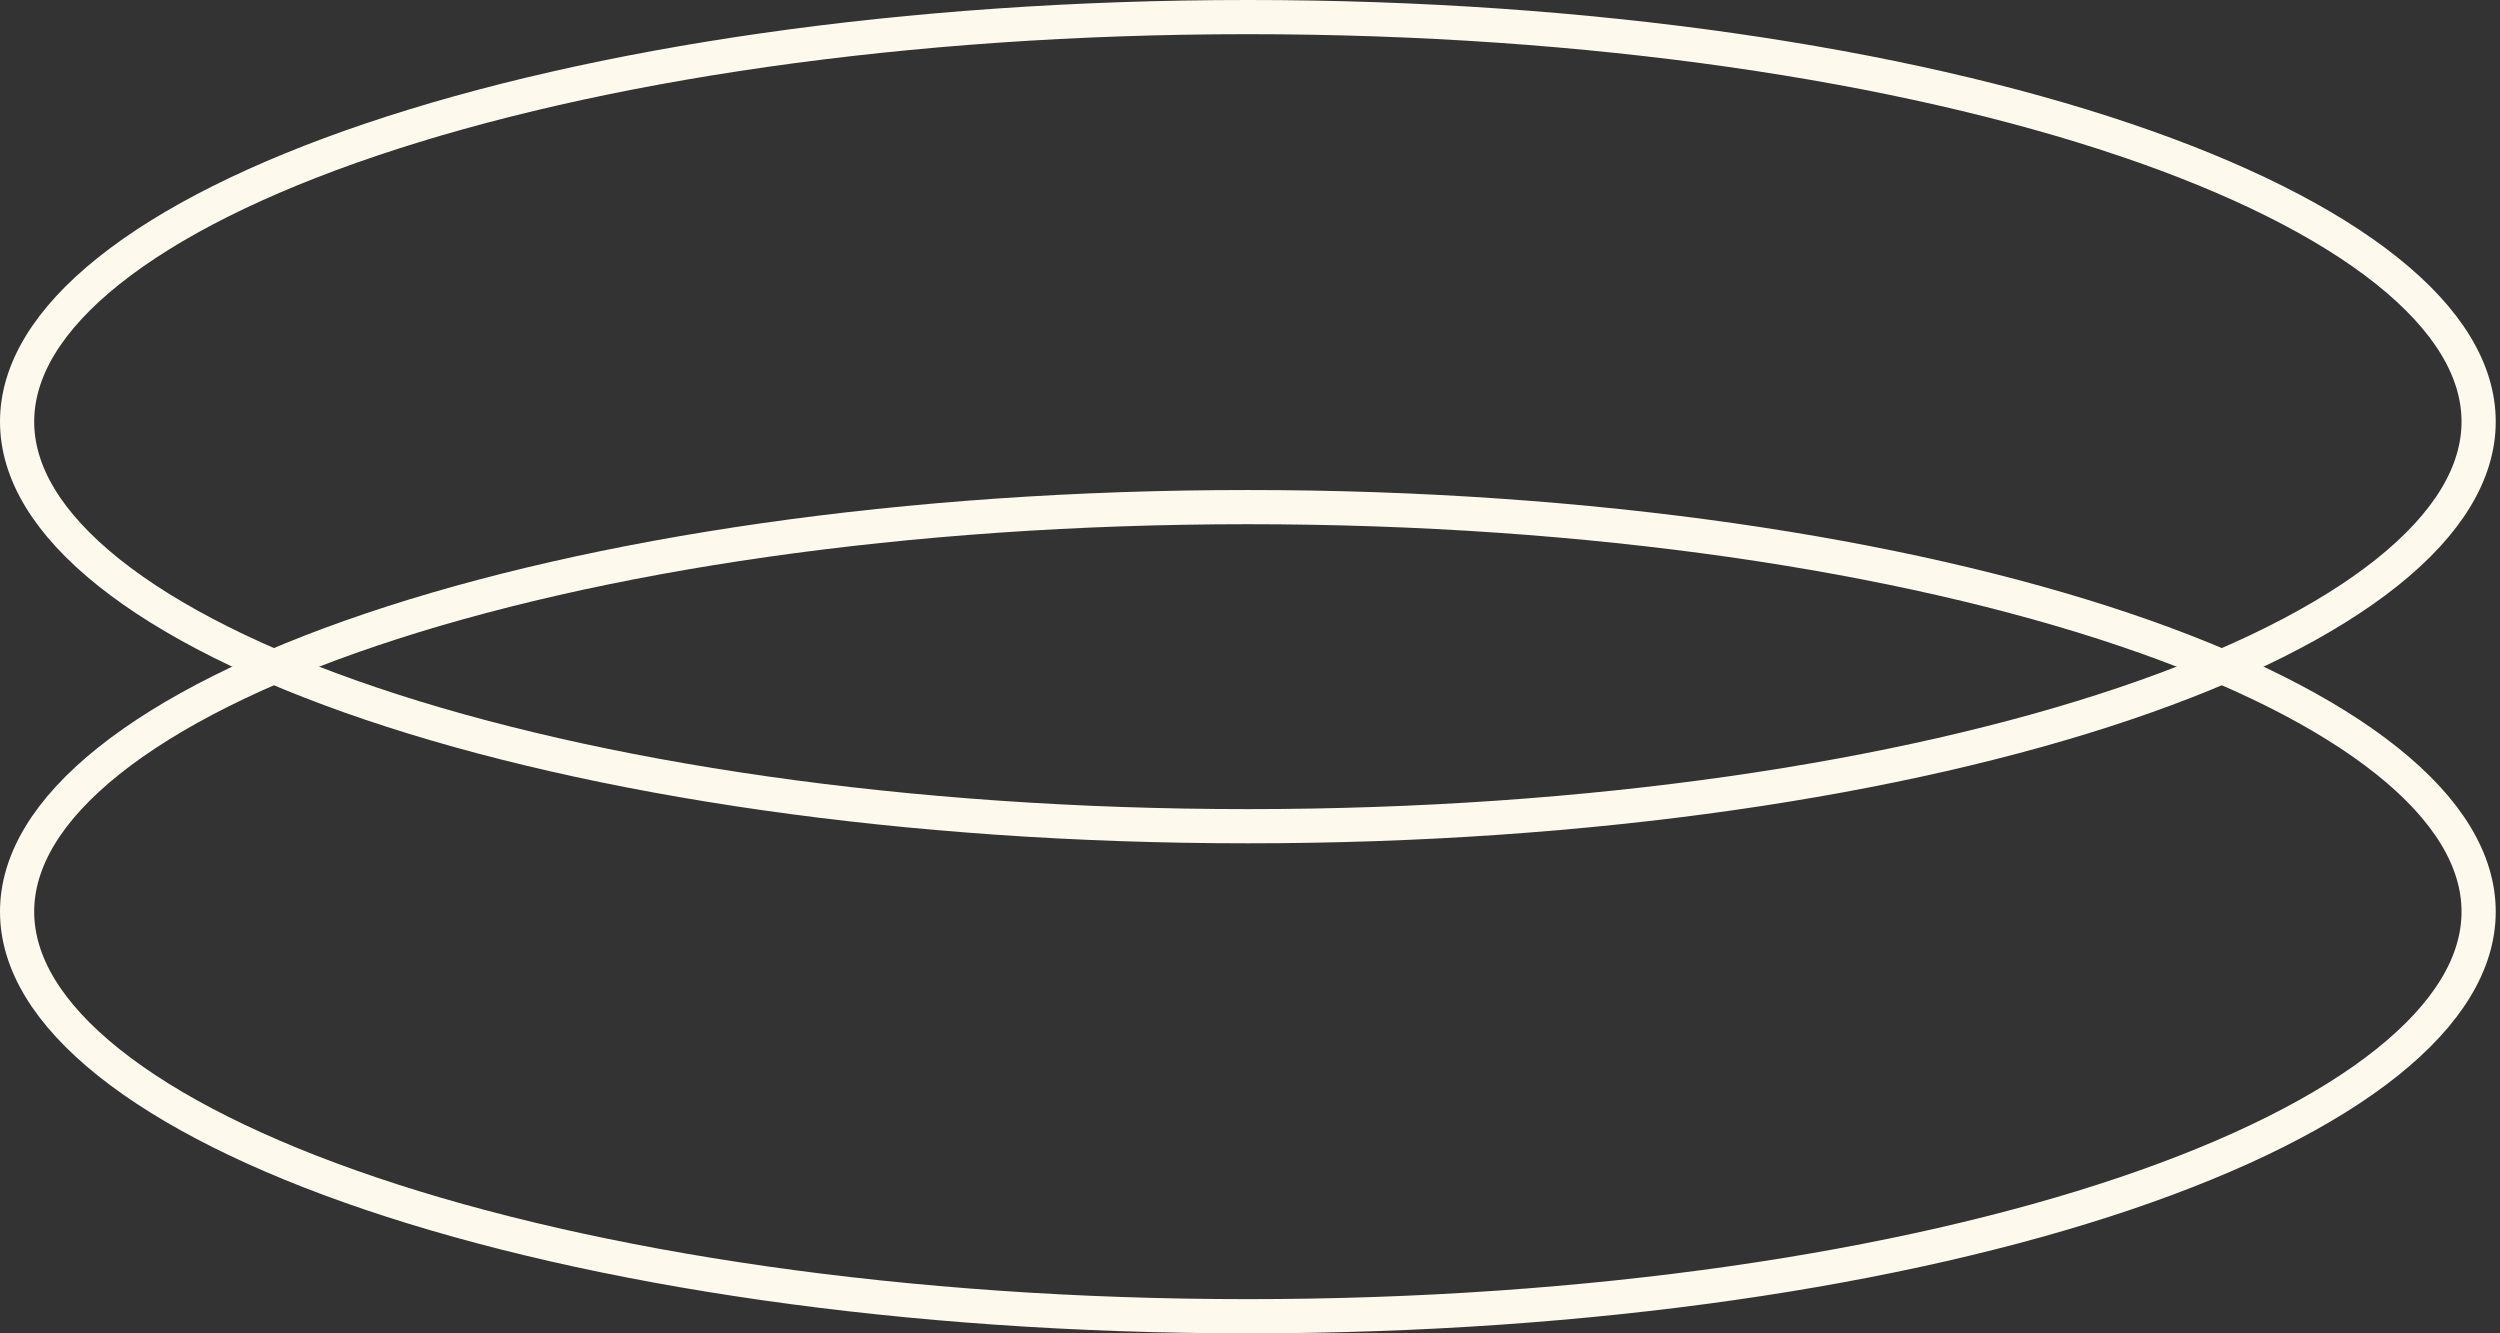<?xml version="1.0" encoding="UTF-8"?> <svg xmlns="http://www.w3.org/2000/svg" width="210" height="112" viewBox="0 0 210 112" fill="none"><rect x="0" y="0" width="210" height="112" fill="#333333" stroke="none"/><path d="M208.205 76.581C208.205 80.851 205.646 85.141 200.507 89.246C195.383 93.339 187.88 97.089 178.48 100.265C159.695 106.613 133.653 110.564 104.82 110.564C75.988 110.564 49.946 106.613 31.161 100.265C21.761 97.089 14.258 93.339 9.134 89.246C3.995 85.141 1.436 80.851 1.436 76.581C1.436 72.311 3.995 68.021 9.134 63.916C14.258 59.822 21.761 56.072 31.161 52.896C49.946 46.549 75.988 42.598 104.82 42.598C133.653 42.598 159.695 46.549 178.48 52.896C187.88 56.072 195.383 59.822 200.507 63.916C205.646 68.021 208.205 72.311 208.205 76.581Z" stroke="#FDF9ED" stroke-width="2.872"></path><path d="M208.205 35.419C208.205 39.689 205.646 43.978 200.507 48.084C195.383 52.177 187.88 55.927 178.48 59.103C159.695 65.451 133.653 69.402 104.82 69.402C75.988 69.402 49.946 65.451 31.161 59.103C21.761 55.927 14.258 52.177 9.134 48.084C3.995 43.978 1.436 39.689 1.436 35.419C1.436 31.149 3.995 26.859 9.134 22.754C14.258 18.66 21.761 14.91 31.161 11.734C49.946 5.387 75.988 1.436 104.82 1.436C133.653 1.436 159.695 5.387 178.48 11.734C187.88 14.91 195.383 18.66 200.507 22.754C205.646 26.859 208.205 31.149 208.205 35.419Z" stroke="#FDF9ED" stroke-width="2.872"></path></svg> 